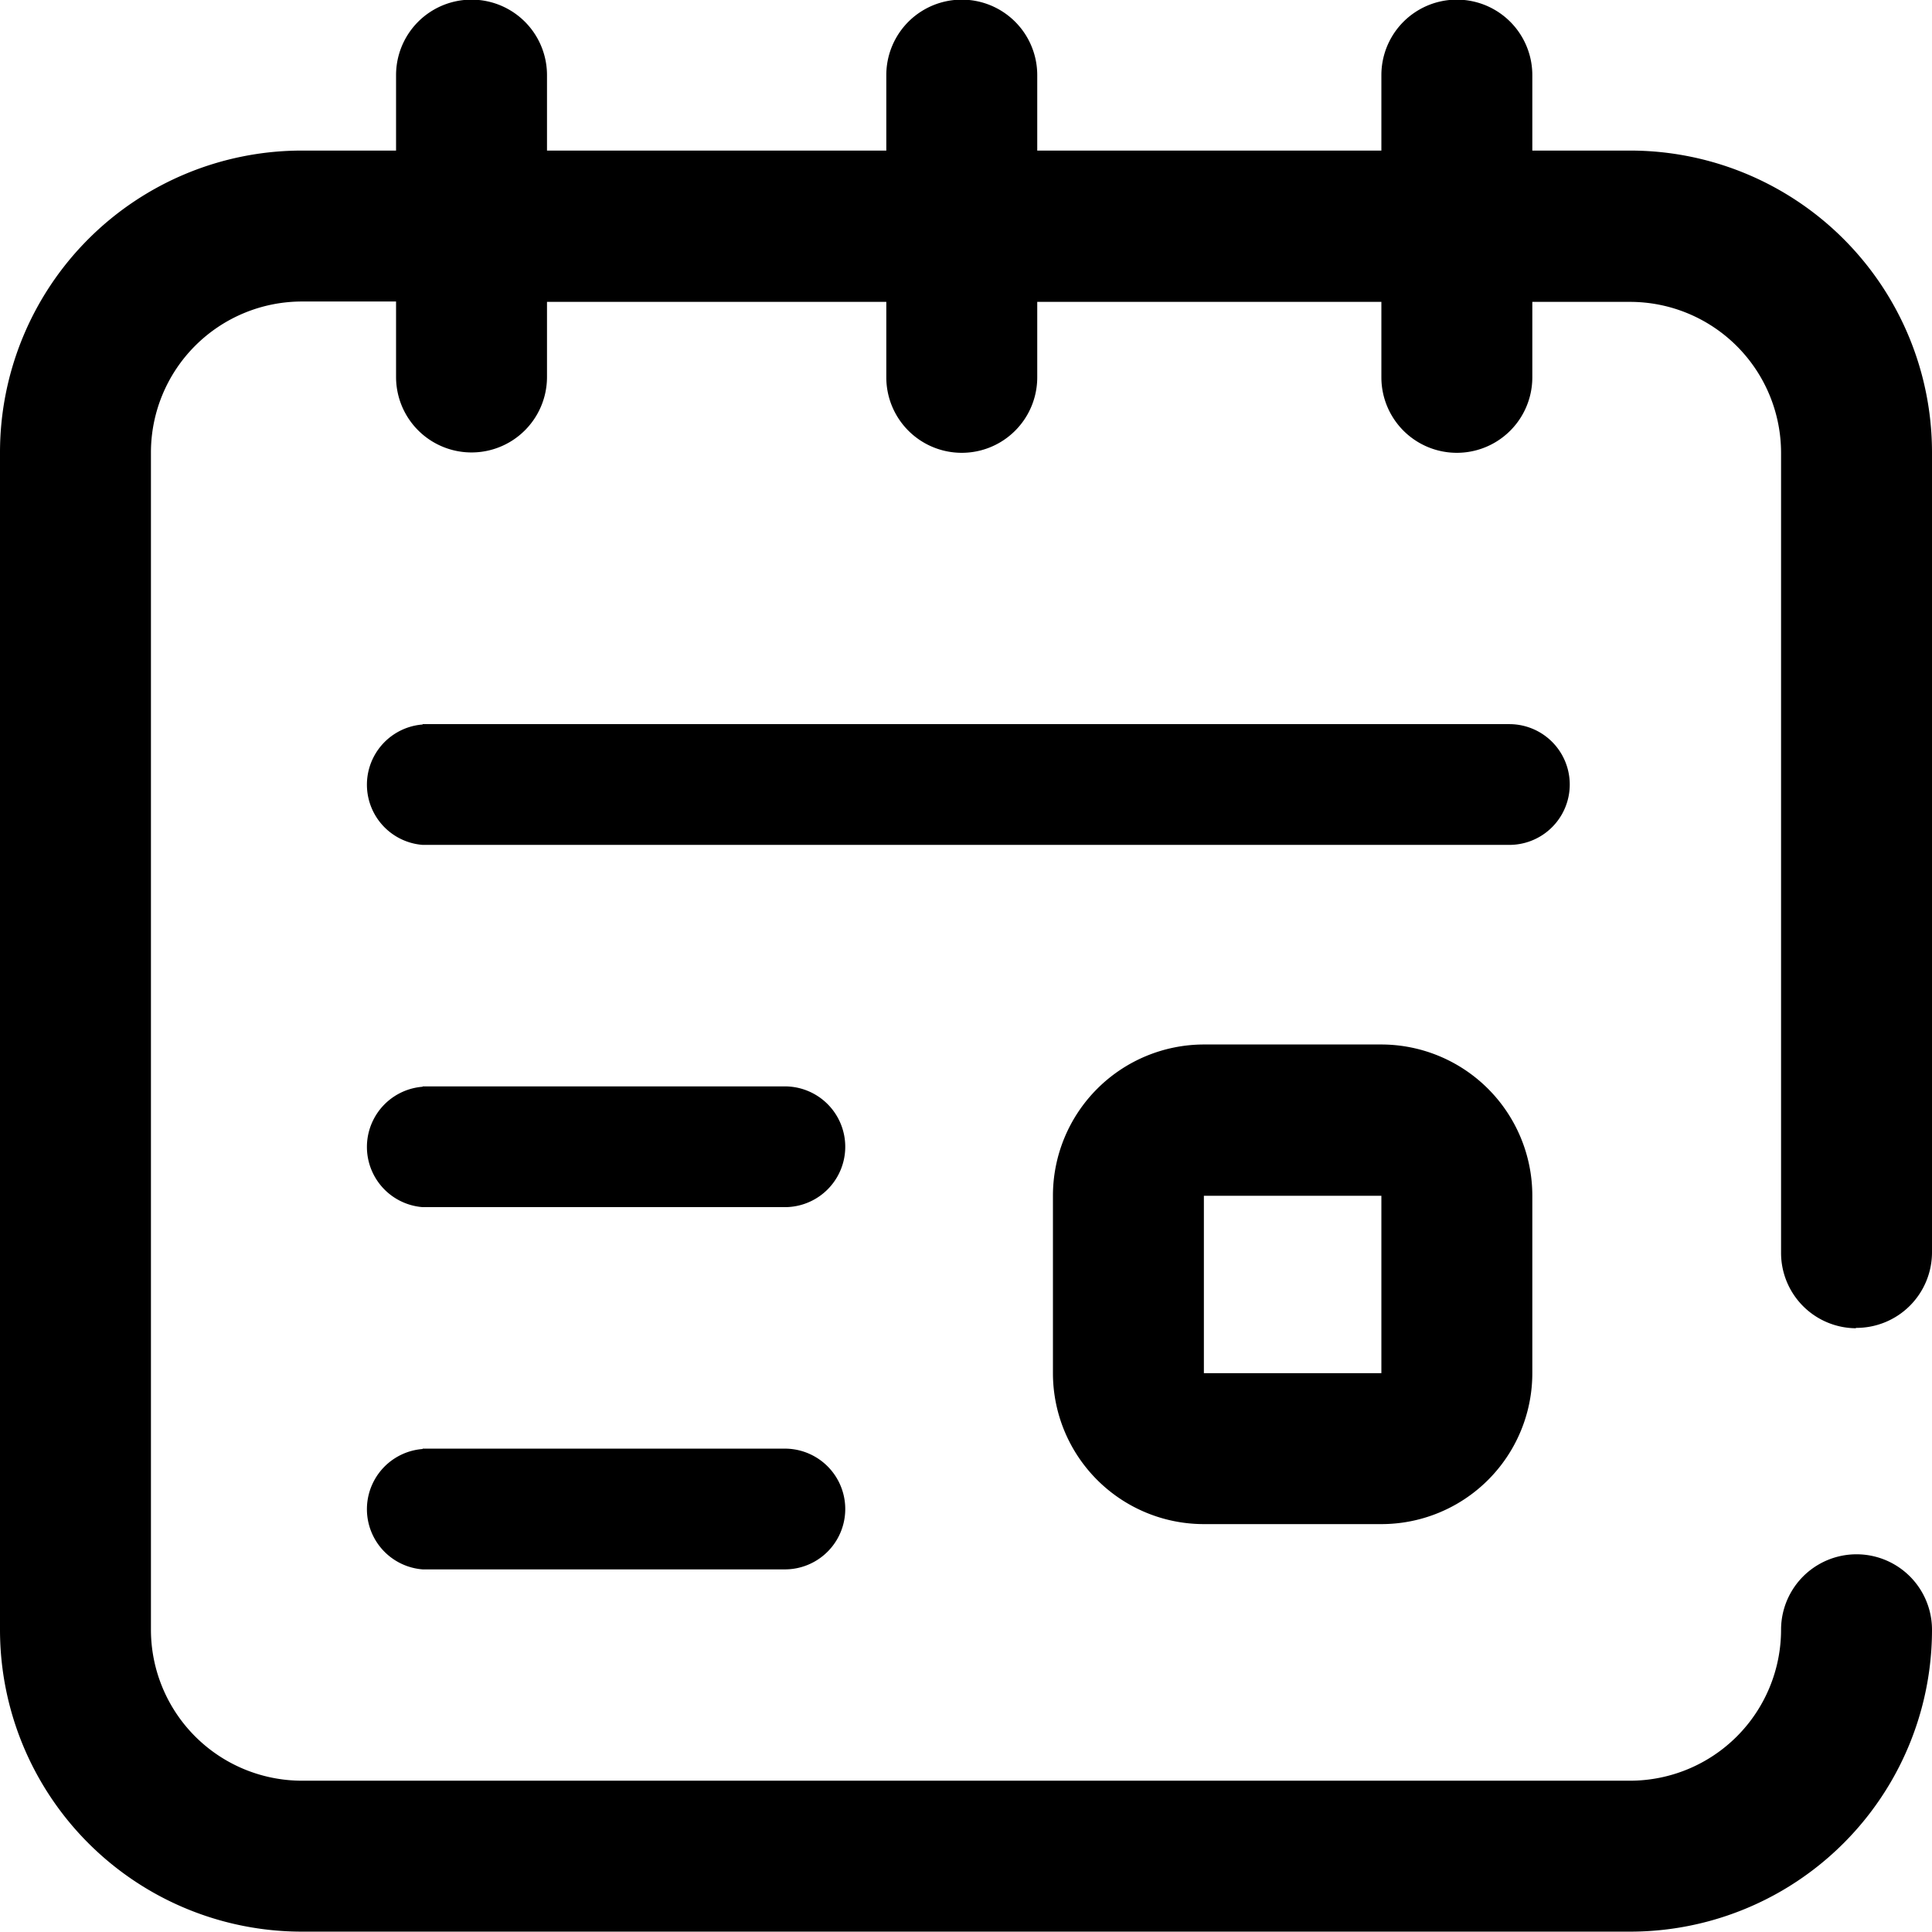 <svg xmlns="http://www.w3.org/2000/svg" width="16" height="16" viewBox="0 0 16 16">
  <defs>
    <style>
      .cls-1 {
        fill-rule: evenodd;
      }
    </style>
  </defs>
  <path id="ic" class="cls-1" d="M1485.72,355.372a1.25,1.25,0,0,0,1.25,1.25h1.47a1.25,1.25,0,0,0,1.25-1.25V353.9a1.252,1.252,0,0,0-1.25-1.25h-1.47a1.252,1.252,0,0,0-1.25,1.25v1.469Zm1.25-1.469h1.47v1.469h-1.47V353.9Zm5.4,1.094a0.626,0.626,0,0,0,.63-0.625v-6.625a2.5,2.5,0,0,0-2.5-2.5h-0.81v-0.625a0.625,0.625,0,0,0-1.25,0v0.625h-2.85v-0.625a0.625,0.625,0,0,0-1.25,0v0.625h-2.81v-0.625a0.625,0.625,0,0,0-1.25,0v0.625h-0.78a2.5,2.5,0,0,0-2.5,2.5v9.75a2.5,2.5,0,0,0,2.5,2.5h11a2.5,2.5,0,0,0,2.5-2.5,0.625,0.625,0,1,0-1.25,0,1.251,1.251,0,0,1-1.25,1.25h-11a1.251,1.251,0,0,1-1.25-1.25v-9.75a1.251,1.251,0,0,1,1.25-1.25h0.78v0.625a0.625,0.625,0,1,0,1.25,0V346.5h2.81v0.625a0.625,0.625,0,1,0,1.25,0V346.5h2.85v0.625a0.625,0.625,0,1,0,1.25,0V346.5h0.81a1.251,1.251,0,0,1,1.25,1.25v6.625A0.624,0.624,0,0,0,1492.37,355Zm-11.87-5h9a0.5,0.5,0,0,1,0,1h-9A0.5,0.5,0,0,1,1480.5,350Zm0,3h3a0.5,0.5,0,0,1,0,1h-3A0.5,0.5,0,0,1,1480.5,353Zm0,3h3a0.5,0.5,0,0,1,0,1h-3A0.5,0.5,0,0,1,1480.5,356Z" transform="translate(-1477 -344)"/>
</svg>
